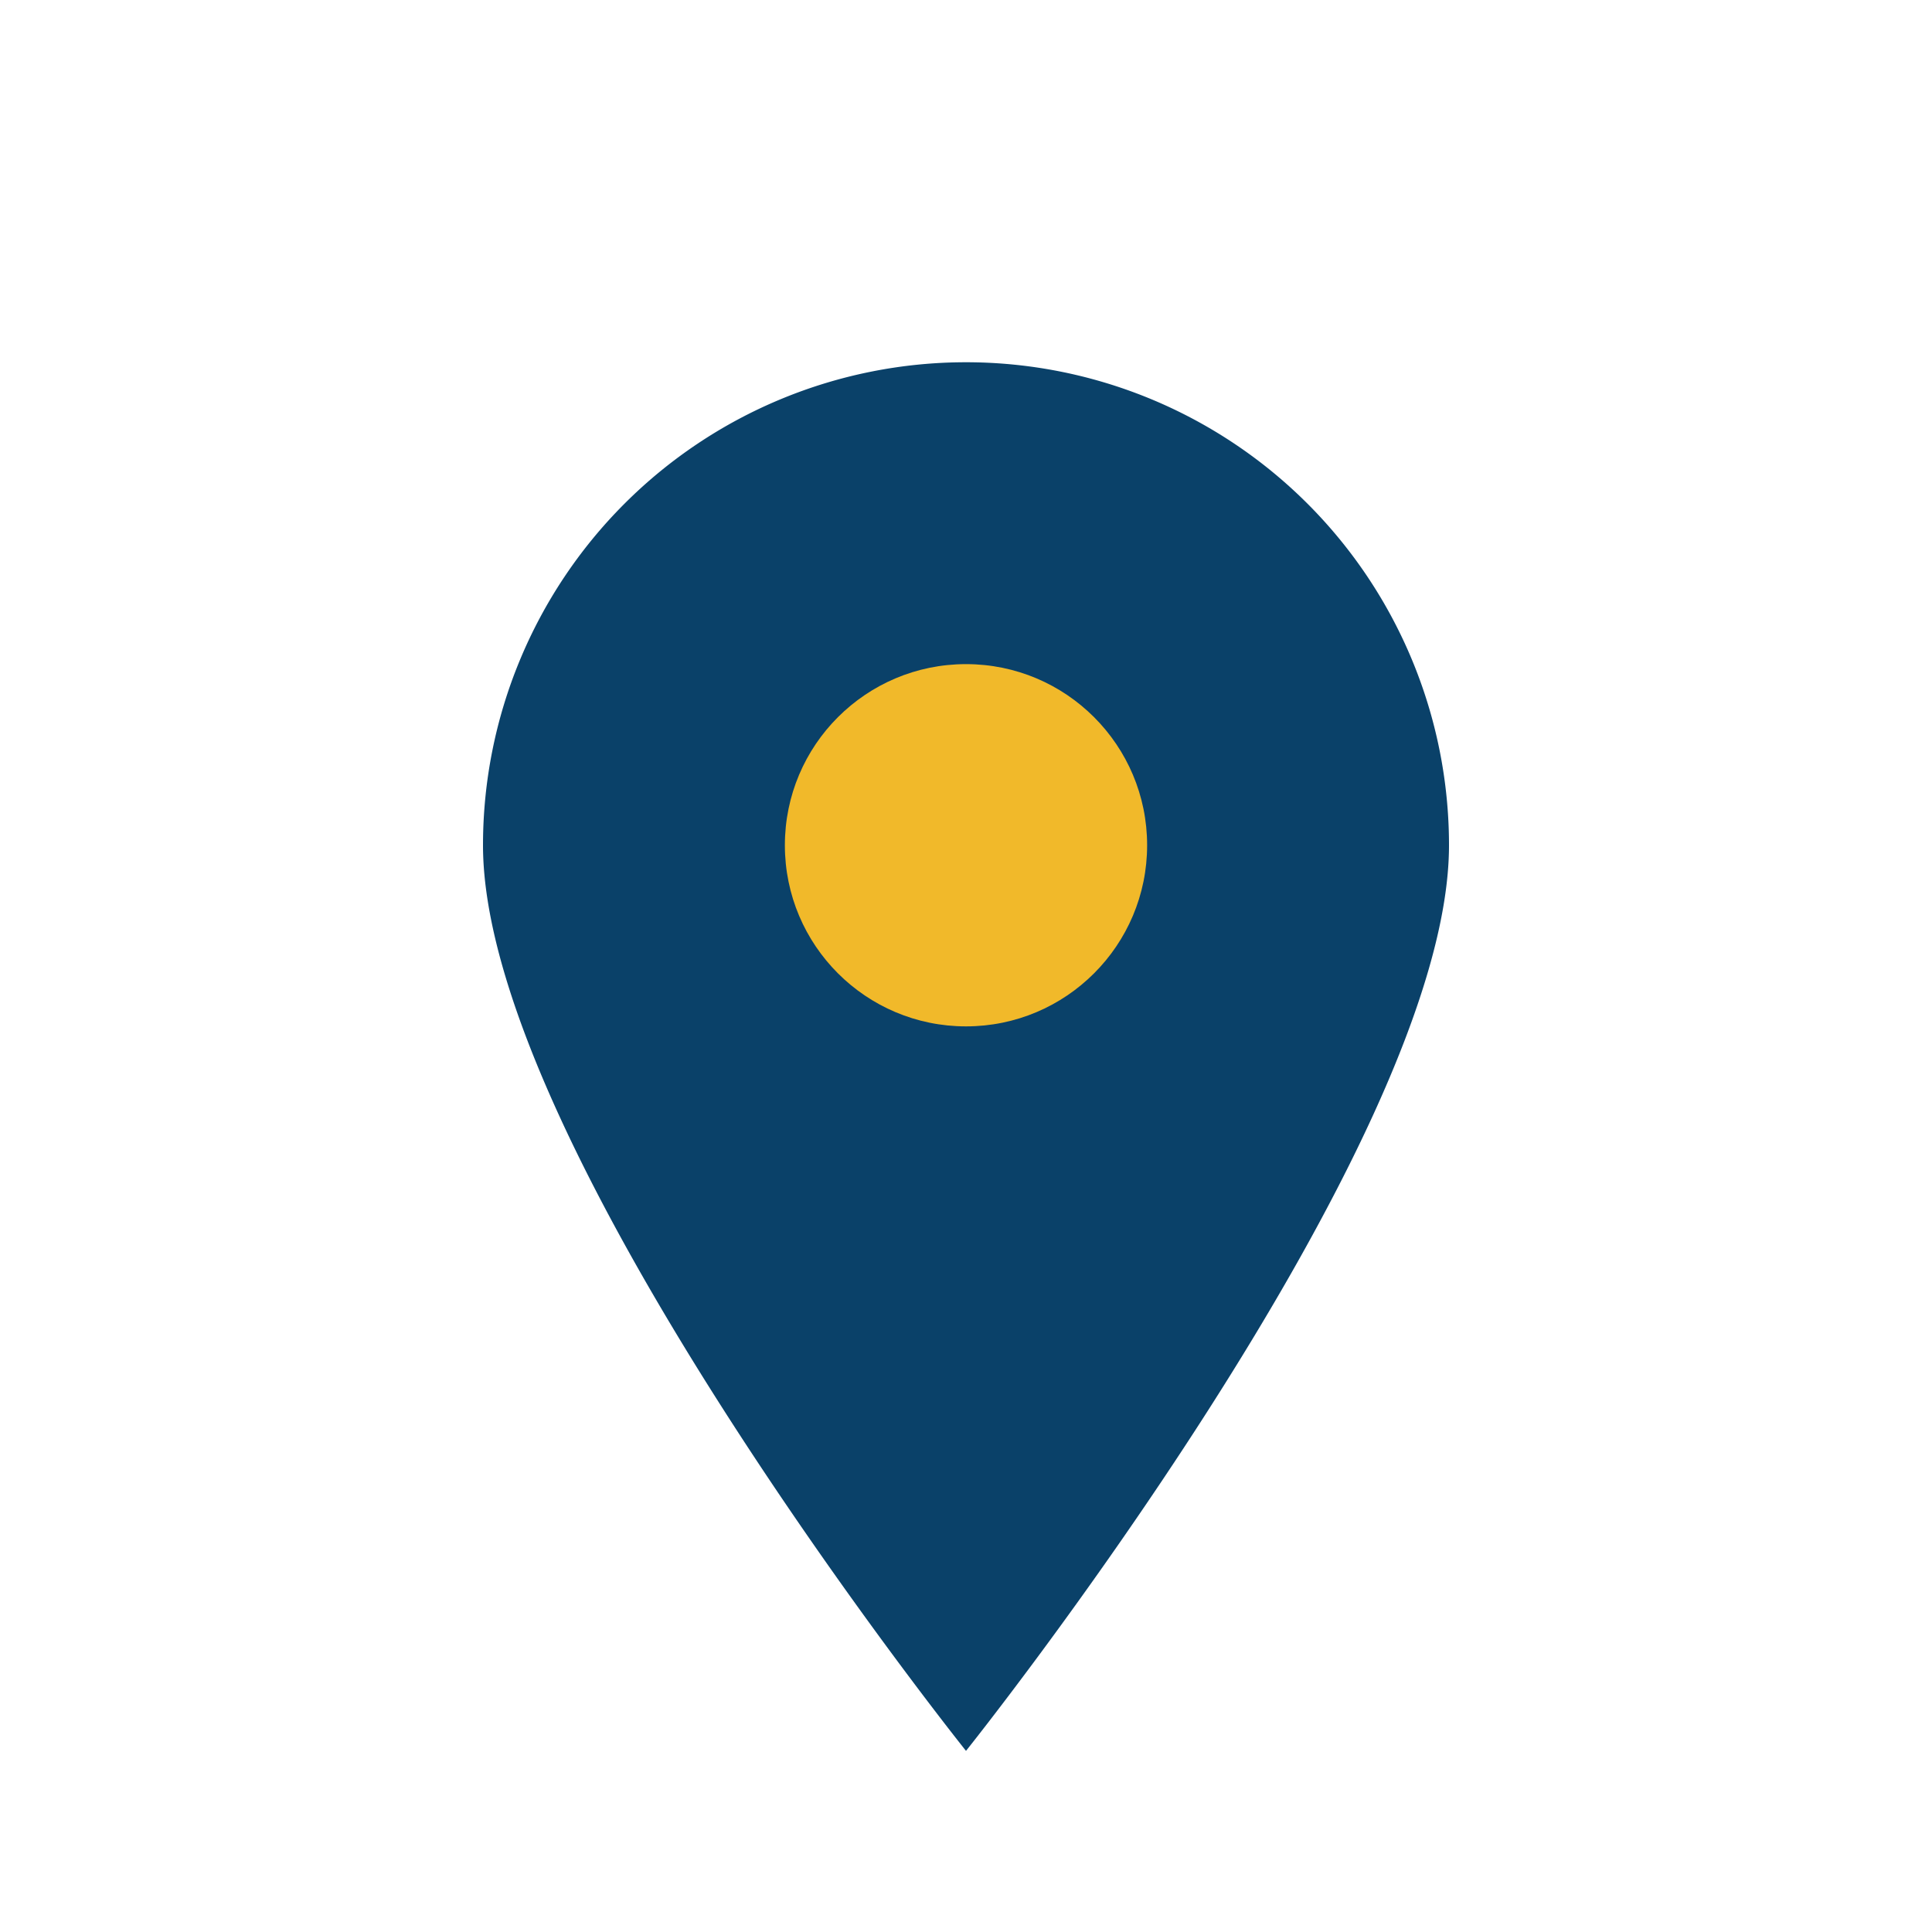 <?xml version="1.0" encoding="UTF-8"?>
<svg xmlns="http://www.w3.org/2000/svg" width="32" height="32" viewBox="0 0 32 32"><path d="M16 29s8-10 8-15A8 8 0 0016 6a8 8 0 00-8 8c0 5 8 15 8 15z" fill="#0A4169"/><circle cx="16" cy="14" r="3" fill="#F1B92A"/></svg>